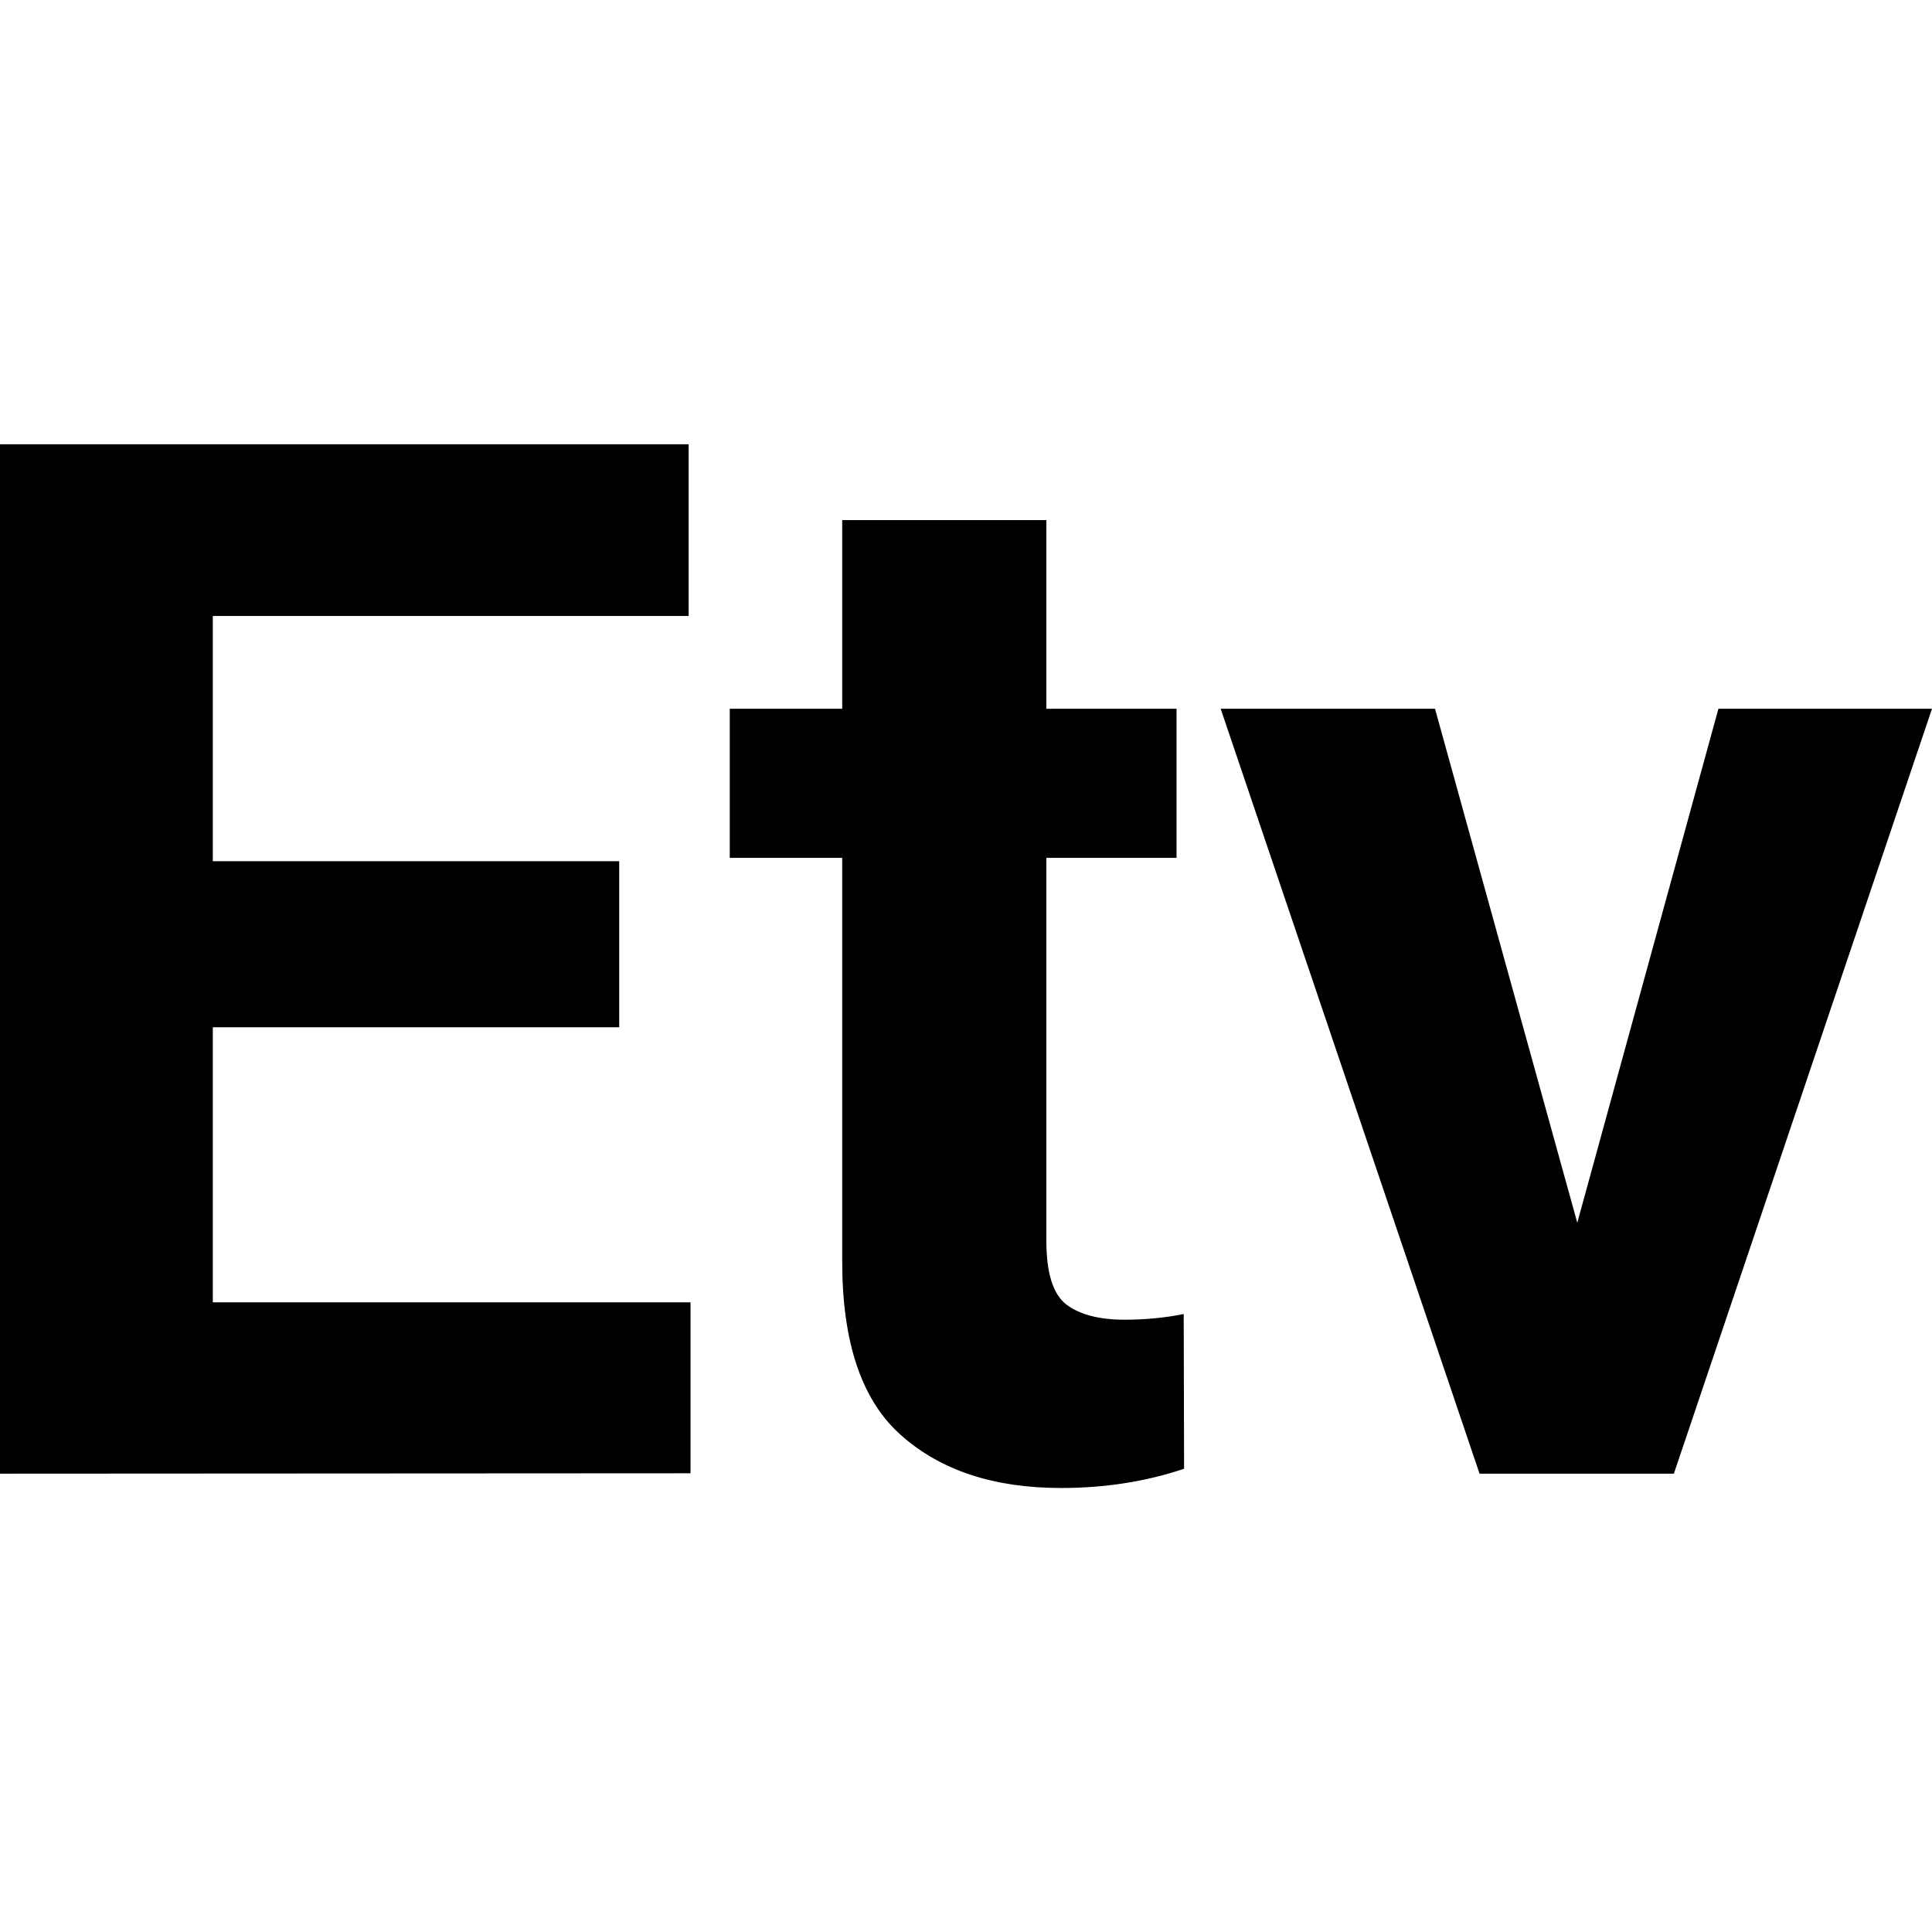 <?xml version="1.0" encoding="utf-8"?>
<!-- Generator: Adobe Illustrator 28.2.0, SVG Export Plug-In . SVG Version: 6.00 Build 0)  -->
<svg version="1.1"
	 id="svg8" xmlns:sodipodi="http://sodipodi.sourceforge.net/DTD/sodipodi-0.dtd" xmlns:inkscape="http://www.inkscape.org/namespaces/inkscape" xmlns:rdf="http://www.w3.org/1999/02/22-rdf-syntax-ns#" xmlns:dc="http://purl.org/dc/elements/1.1/" xmlns:cc="http://creativecommons.org/ns#" xmlns:svg="http://www.w3.org/2000/svg"
	 xmlns="http://www.w3.org/2000/svg" xmlns:xlink="http://www.w3.org/1999/xlink" x="0px" y="0px" viewBox="0 0 512 512"
	 style="enable-background:new 0 0 512 512;" xml:space="preserve">
<sodipodi:namedview  bordercolor="#666666" borderopacity="1.0" fit-margin-bottom="0" fit-margin-left="0" fit-margin-right="0" fit-margin-top="0" id="base" inkscape:current-layer="layer1" inkscape:cx="199.98633" inkscape:cy="92.251514" inkscape:document-rotation="0" inkscape:document-units="mm" inkscape:pageopacity="0.0" inkscape:pageshadow="2" inkscape:window-height="1364" inkscape:window-maximized="1" inkscape:window-width="3408" inkscape:window-x="14" inkscape:window-y="36" inkscape:zoom="0.49497475" pagecolor="#ffffff" showgrid="false">
	</sodipodi:namedview>
<g id="layer1" transform="translate(-66.205,-134.165)" inkscape:groupmode="layer" inkscape:label="Layer 1">
	<g id="text78">
		<path id="path98" d="M66.2,524.7V251.9h182.5v45.5H122.6v65h107.7v44H122.6v72.9h126.6v45.3L66.2,524.7z"/>
		<path id="path100" d="M380,523.4c-10.1,3.4-21,5.1-32.6,5.1c-17.7,0-31.8-4.6-42.3-13.9c-10.5-9.2-15.7-24.6-15.7-46.1v-107h-29.8
			V322h29.8v-50h54.1v50H378v39.5h-34.5v101.4c0,8.5,1.7,14.1,5.2,16.9c3.5,2.7,8.7,4.1,15.5,4.1c5.5,0,10.7-0.5,15.7-1.5L380,523.4
			z"/>
		<path id="path102" d="M578.2,322l-68.4,202.7h-51.5L389.7,322h56.8l37.7,136.2L521.6,322H578.2z"/>
	</g>
</g>
</svg>
